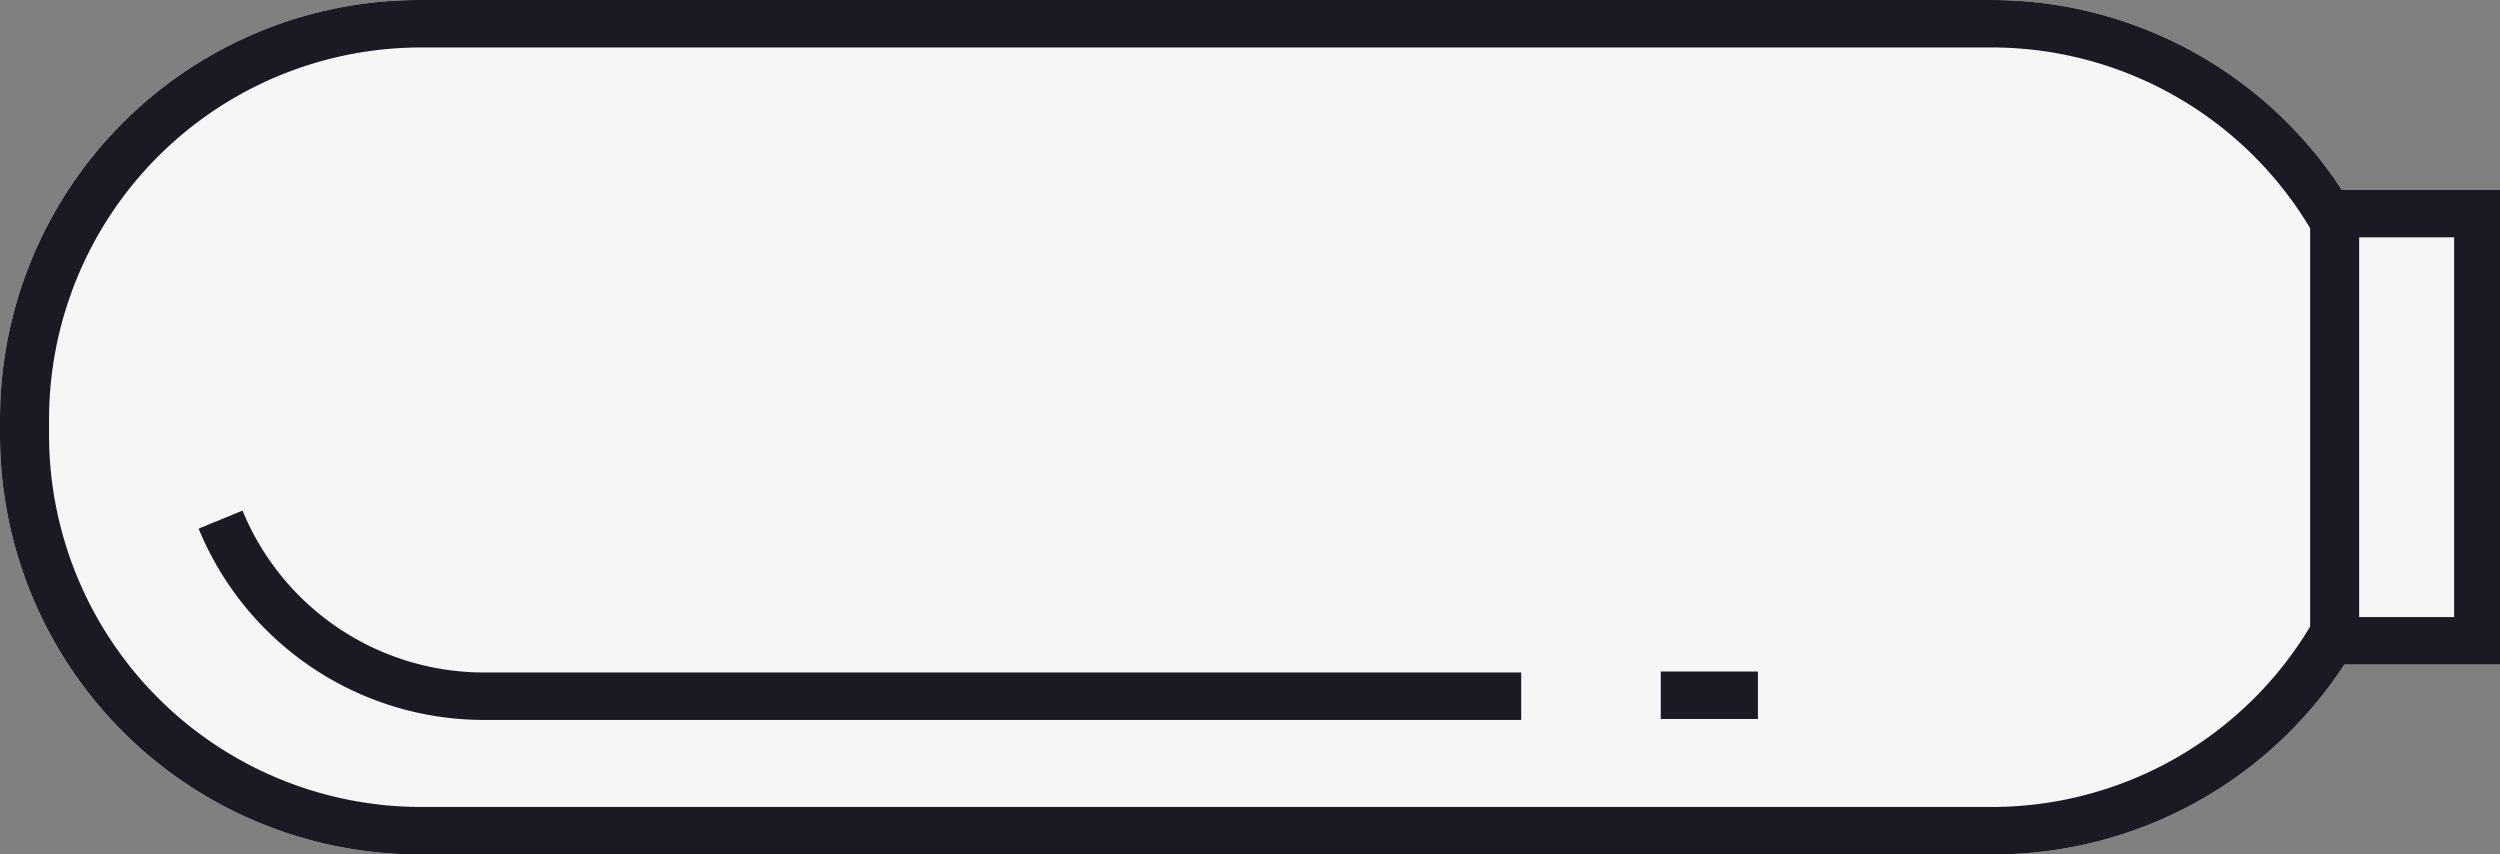 <svg id="1d967dcc-3ca4-4391-8016-4128d50ee482" data-name="additionals" xmlns="http://www.w3.org/2000/svg" width="79" height="27" viewBox="0 0 79 27"><rect x="0" y="0" width="79" height="27" fill="#808080" stroke="none"/><title>machine 01 bottle</title><path d="M1575,277h-5a13.23,13.23,0,0,0-11.08-6h-49.7A13.25,13.25,0,0,0,1496,284.25v0.5A13.25,13.25,0,0,0,1509.25,298H1559a13.23,13.23,0,0,0,11.08-6h5V277Z" transform="translate(-1496 -271)" style="fill:#f6f6f6"/><path d="M1544.07,293h-32.84a9,9,0,0,1-8.26-5.58" transform="translate(-1496 -271)" style="fill:none;stroke:#1a1a24;stroke-miterlimit:10;stroke-width:1.5px"/><line x1="52.48" y1="21.97" x2="55.55" y2="21.97" style="fill:none;stroke:#1a1a24;stroke-miterlimit:10;stroke-width:1.5px"/><path d="M1575,277h-5a13.22,13.22,0,0,0-11.08-6h-49.7A13.25,13.25,0,0,0,1496,284.25v0.5A13.25,13.25,0,0,0,1509.25,298H1559a13.23,13.23,0,0,0,11.08-6h5V277Zm-16,19.5h-49.7a11.76,11.76,0,0,1-11.75-11.75v-0.5a11.76,11.76,0,0,1,11.75-11.75H1559a11.73,11.73,0,0,1,10,5.71v12.59A11.73,11.73,0,0,1,1559,296.5Zm14.55-6h-3v-12h3v12Z" transform="translate(-1496 -271)" style="fill:#1a1a24"/></svg>